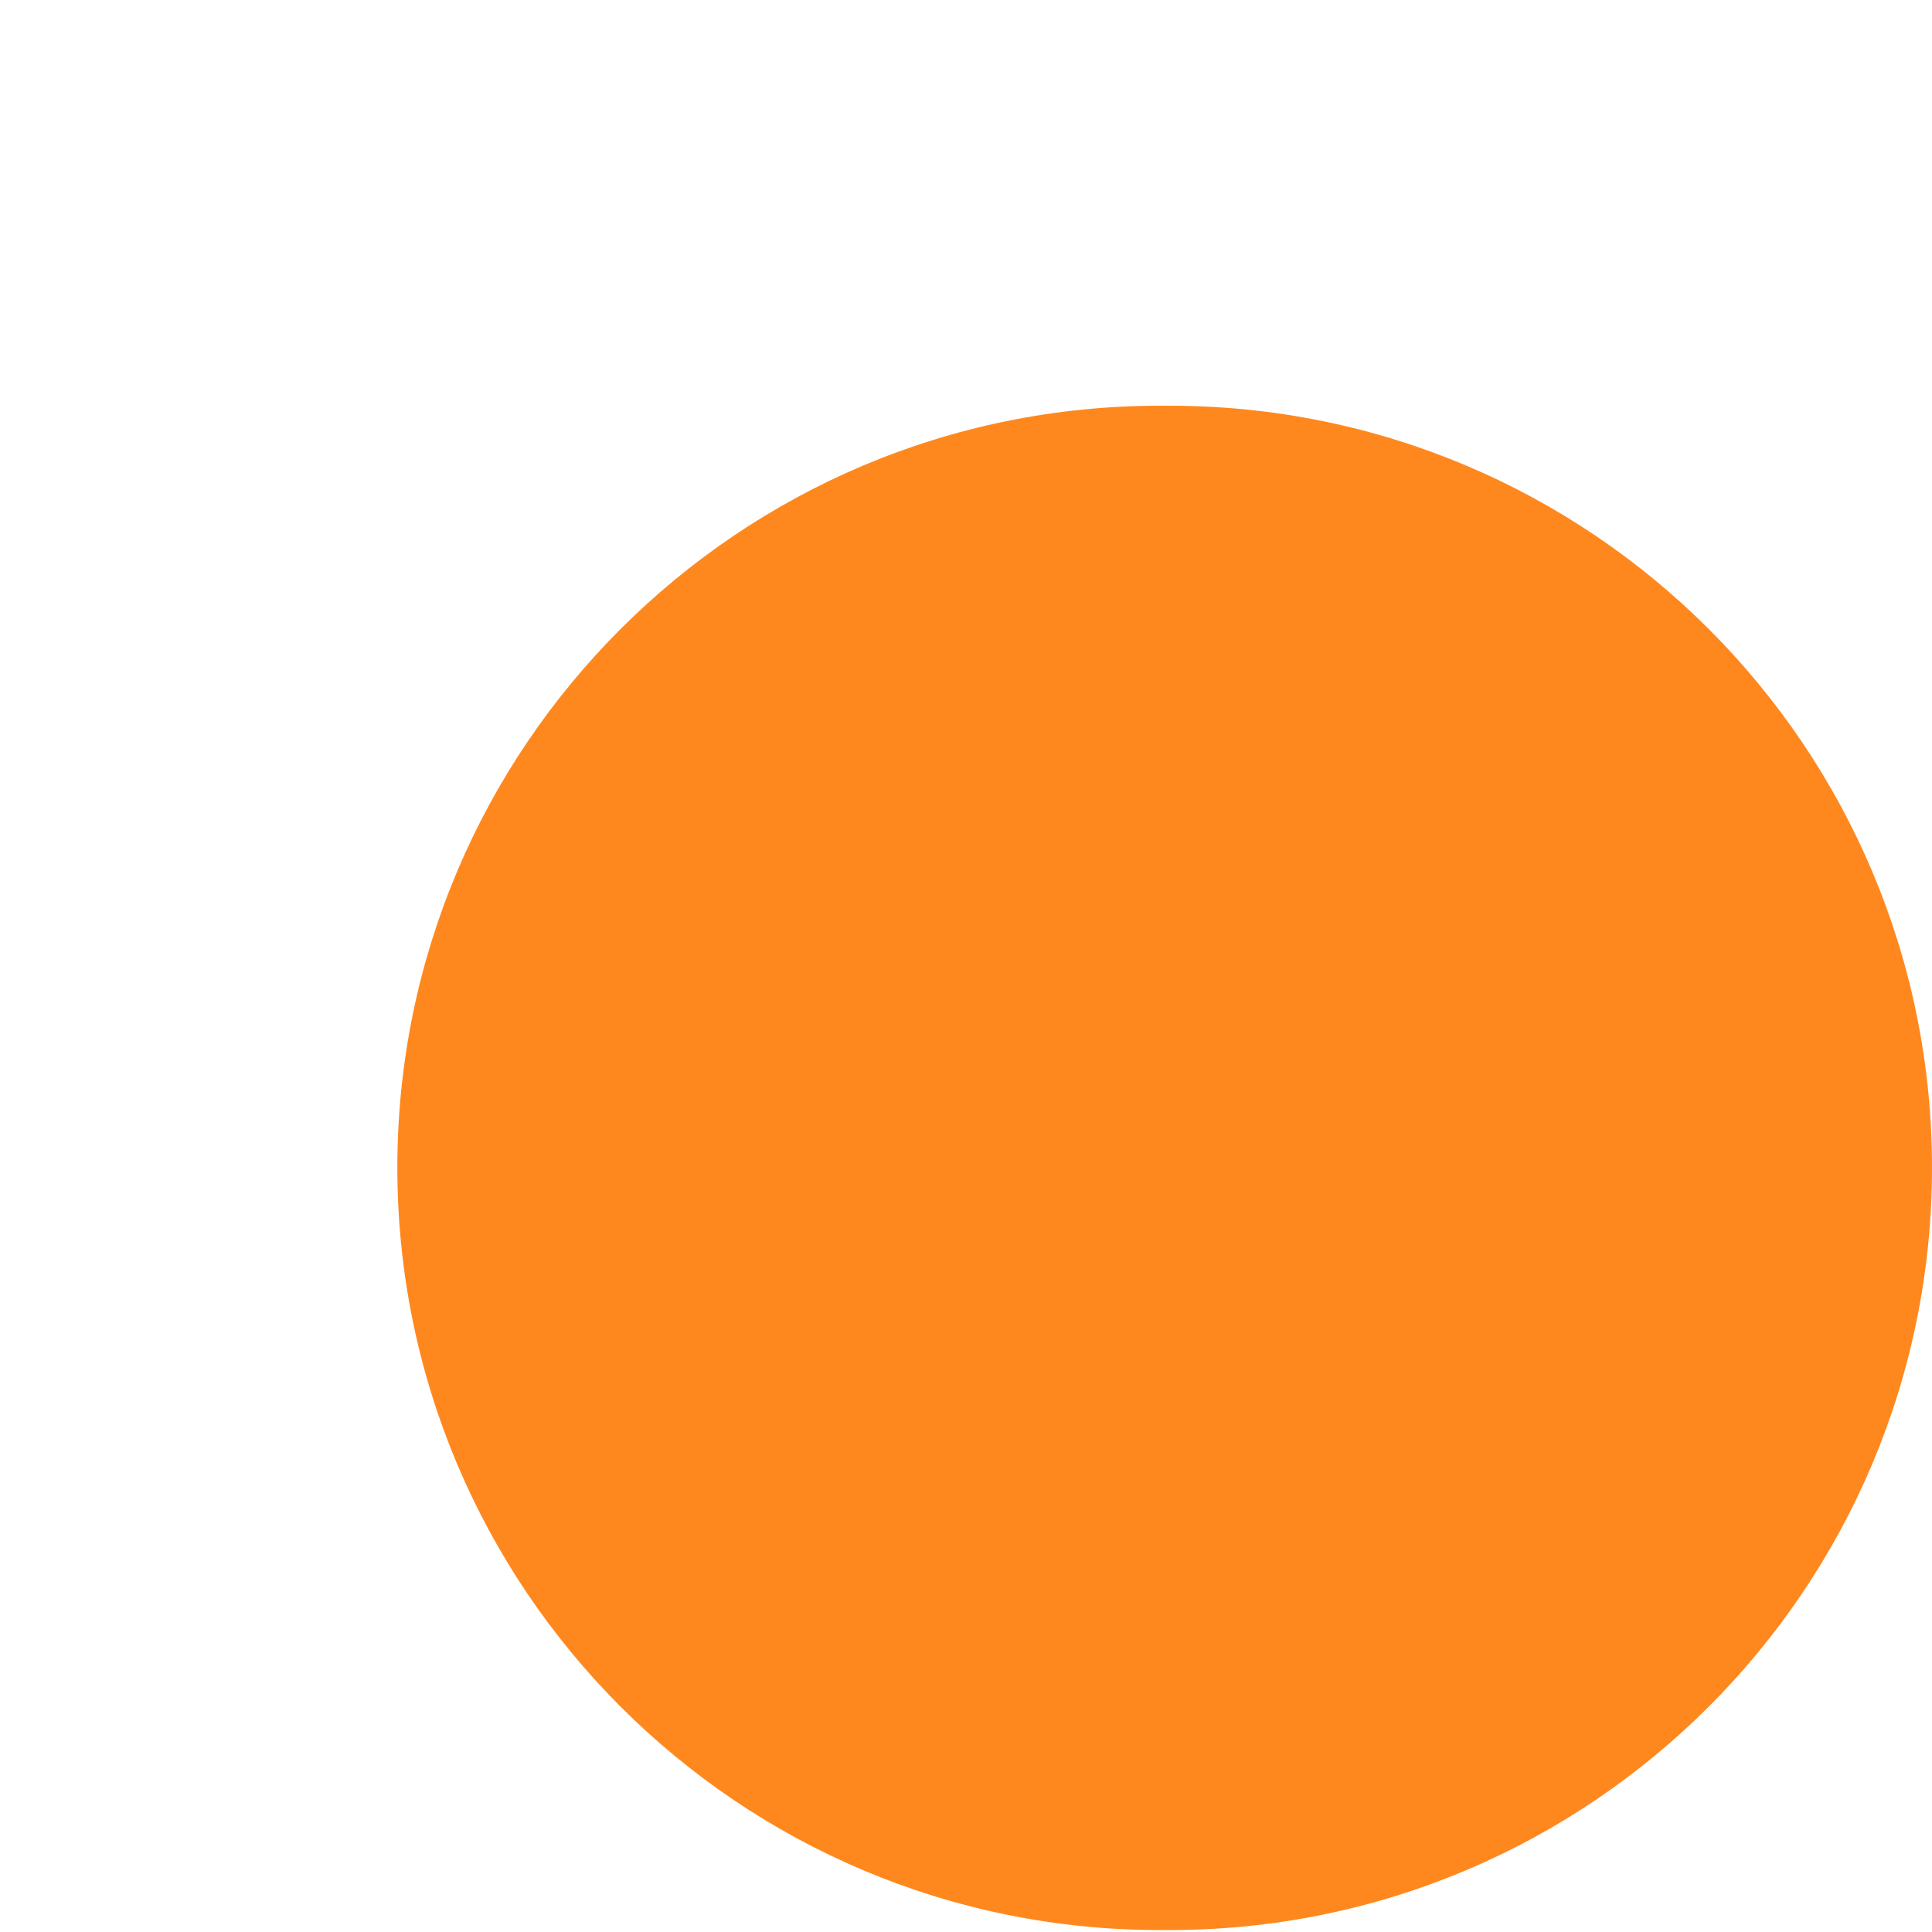 <svg width="3" height="3" viewBox="0 0 3 3" fill="none" xmlns="http://www.w3.org/2000/svg">
<path d="M1.816 0.63H1.801C1.147 0.63 0.617 1.16 0.617 1.813C0.617 2.467 1.147 2.997 1.801 2.997H1.816C2.47 2.997 3 2.467 3 1.813C3 1.16 2.47 0.63 1.816 0.63Z" fill="#FF881E"/>
</svg>

